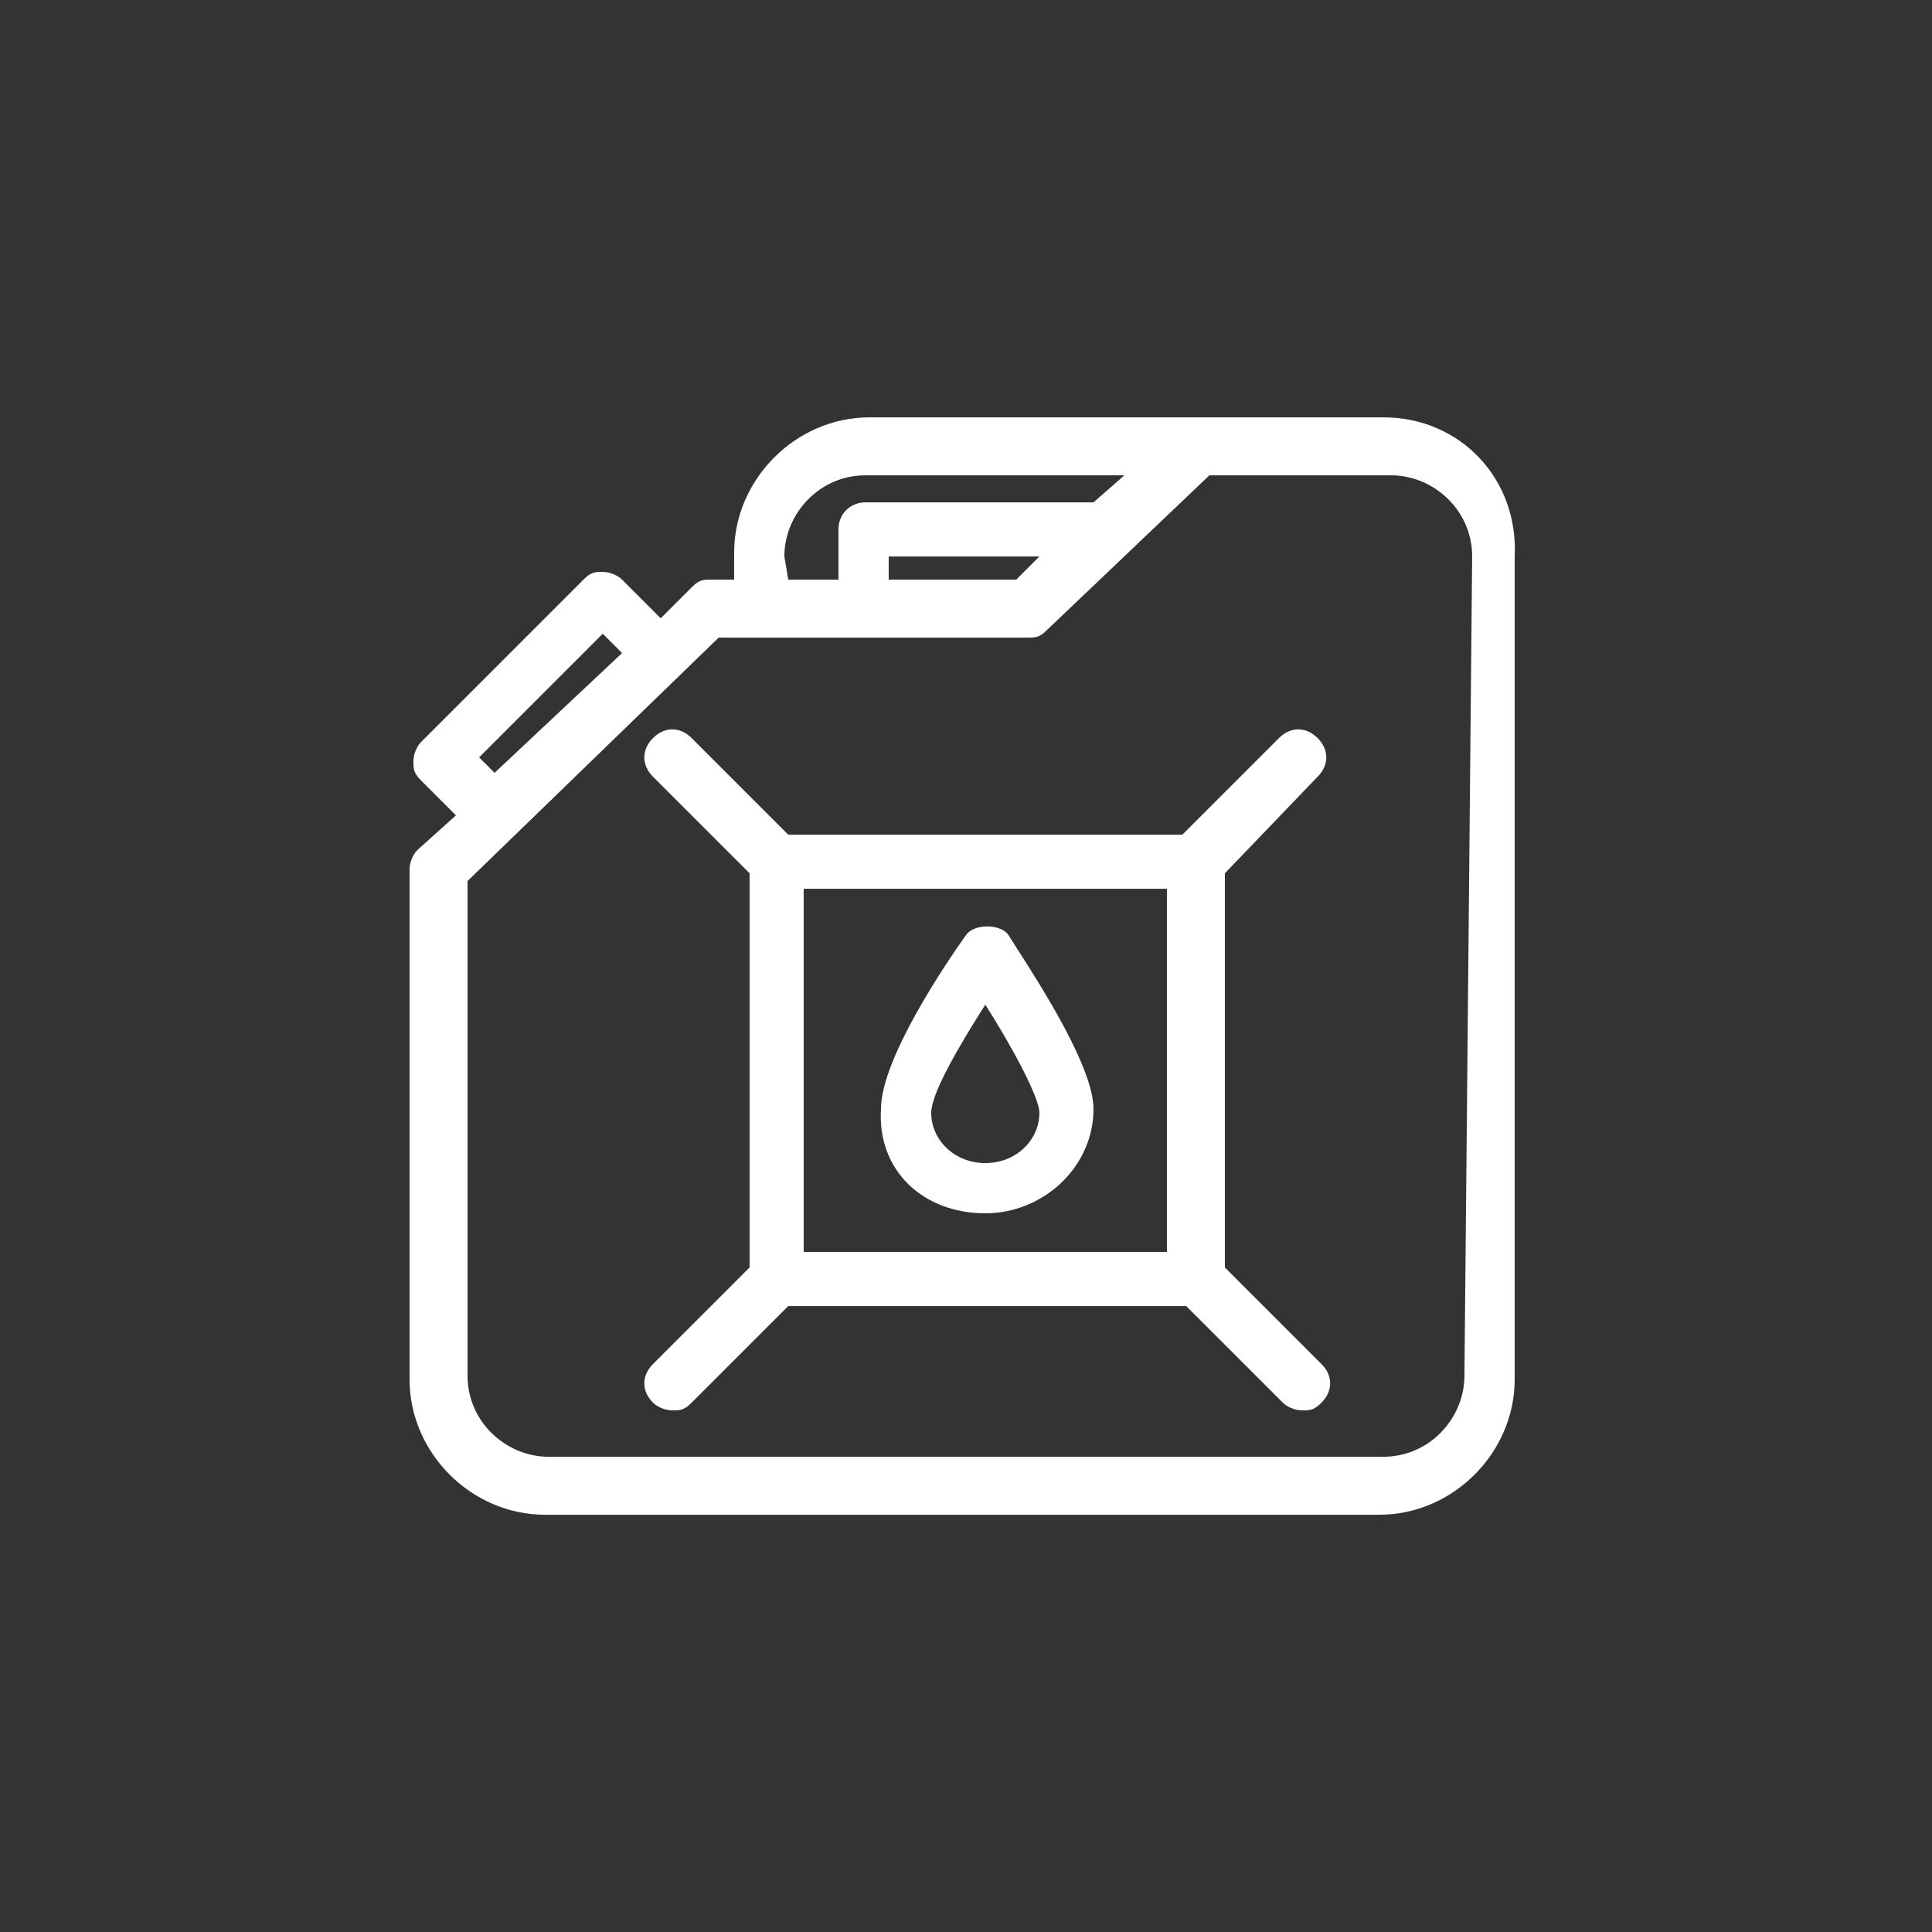 <svg width="100" height="100" viewBox="0 0 100 100" fill="none" xmlns="http://www.w3.org/2000/svg">
<rect x="0" y="0" width="100" height="100" fill="#333333" stroke="none"/>
<path fill-rule="evenodd" clip-rule="evenodd" d="M71.599 21.602H61.799H44.999C41.199 21.602 37.999 24.802 37.999 28.602V30.002H36.799C36.399 30.002 36.199 30.002 35.799 30.402L34.199 32.002L32.199 30.002C31.999 29.802 31.599 29.602 31.199 29.602C30.799 29.602 30.599 29.602 30.199 30.002L21.799 38.402C21.599 38.602 21.399 39.002 21.399 39.402C21.399 39.802 21.399 40.002 21.799 40.402L23.599 42.202L21.599 44.002C21.399 44.202 21.199 44.602 21.199 45.002V71.402C21.199 75.202 24.399 78.402 28.199 78.402H71.399C75.199 78.402 78.399 75.202 78.399 71.402V28.802C78.599 24.802 75.599 21.602 71.599 21.602ZM40.599 28.802C40.599 26.602 42.399 24.602 44.799 24.602H58.199L56.599 26.002H44.799C43.999 26.002 43.399 26.602 43.399 27.402V30.002H40.799L40.599 28.802ZM53.799 28.802L52.599 30.002H45.999V28.802H53.799ZM24.799 39.202L31.199 32.802L32.199 33.802L25.599 40.002L24.799 39.202ZM75.799 71.202C75.799 73.402 73.999 75.402 71.599 75.402H28.399C26.199 75.402 24.199 73.602 24.199 71.202V45.602L37.199 33.002H53.199C53.599 33.002 53.799 33.002 54.199 32.602L62.599 24.602H67.399H67.599H71.999C74.199 24.602 76.199 26.402 76.199 28.802L75.799 71.202ZM50.999 62.801C53.999 62.801 56.599 60.401 56.599 57.401C56.599 55.273 53.925 51.101 52.623 49.068C52.456 48.808 52.312 48.583 52.199 48.401C51.799 47.801 50.399 47.801 49.999 48.401C48.999 49.801 45.599 54.801 45.599 57.401C45.399 60.601 47.799 62.801 50.999 62.801ZM50.999 52.001C52.399 54.201 53.799 56.801 53.799 57.601C53.799 59.001 52.599 60.201 50.999 60.201C49.399 60.201 48.199 59.001 48.199 57.601C48.199 56.601 49.599 54.201 50.999 52.001ZM68.199 38.202C68.799 38.801 68.799 39.602 68.199 40.202L63.399 45.202V65.602L68.399 70.602C68.999 71.201 68.999 72.001 68.399 72.602C67.999 73.001 67.799 73.001 67.399 73.001C66.999 73.001 66.599 72.802 66.399 72.602L61.399 67.602H40.799L35.799 72.602C35.399 73.001 35.199 73.001 34.799 73.001C34.399 73.001 33.999 72.802 33.799 72.602C33.199 72.001 33.199 71.201 33.799 70.602L38.799 65.602V45.202L33.799 40.202C33.199 39.602 33.199 38.801 33.799 38.202C34.399 37.602 35.199 37.602 35.799 38.202L40.799 43.202H61.199L66.199 38.202C66.799 37.602 67.599 37.602 68.199 38.202ZM41.599 64.802H60.399V46.002H41.599V64.802Z" fill="white"/>
</svg>
